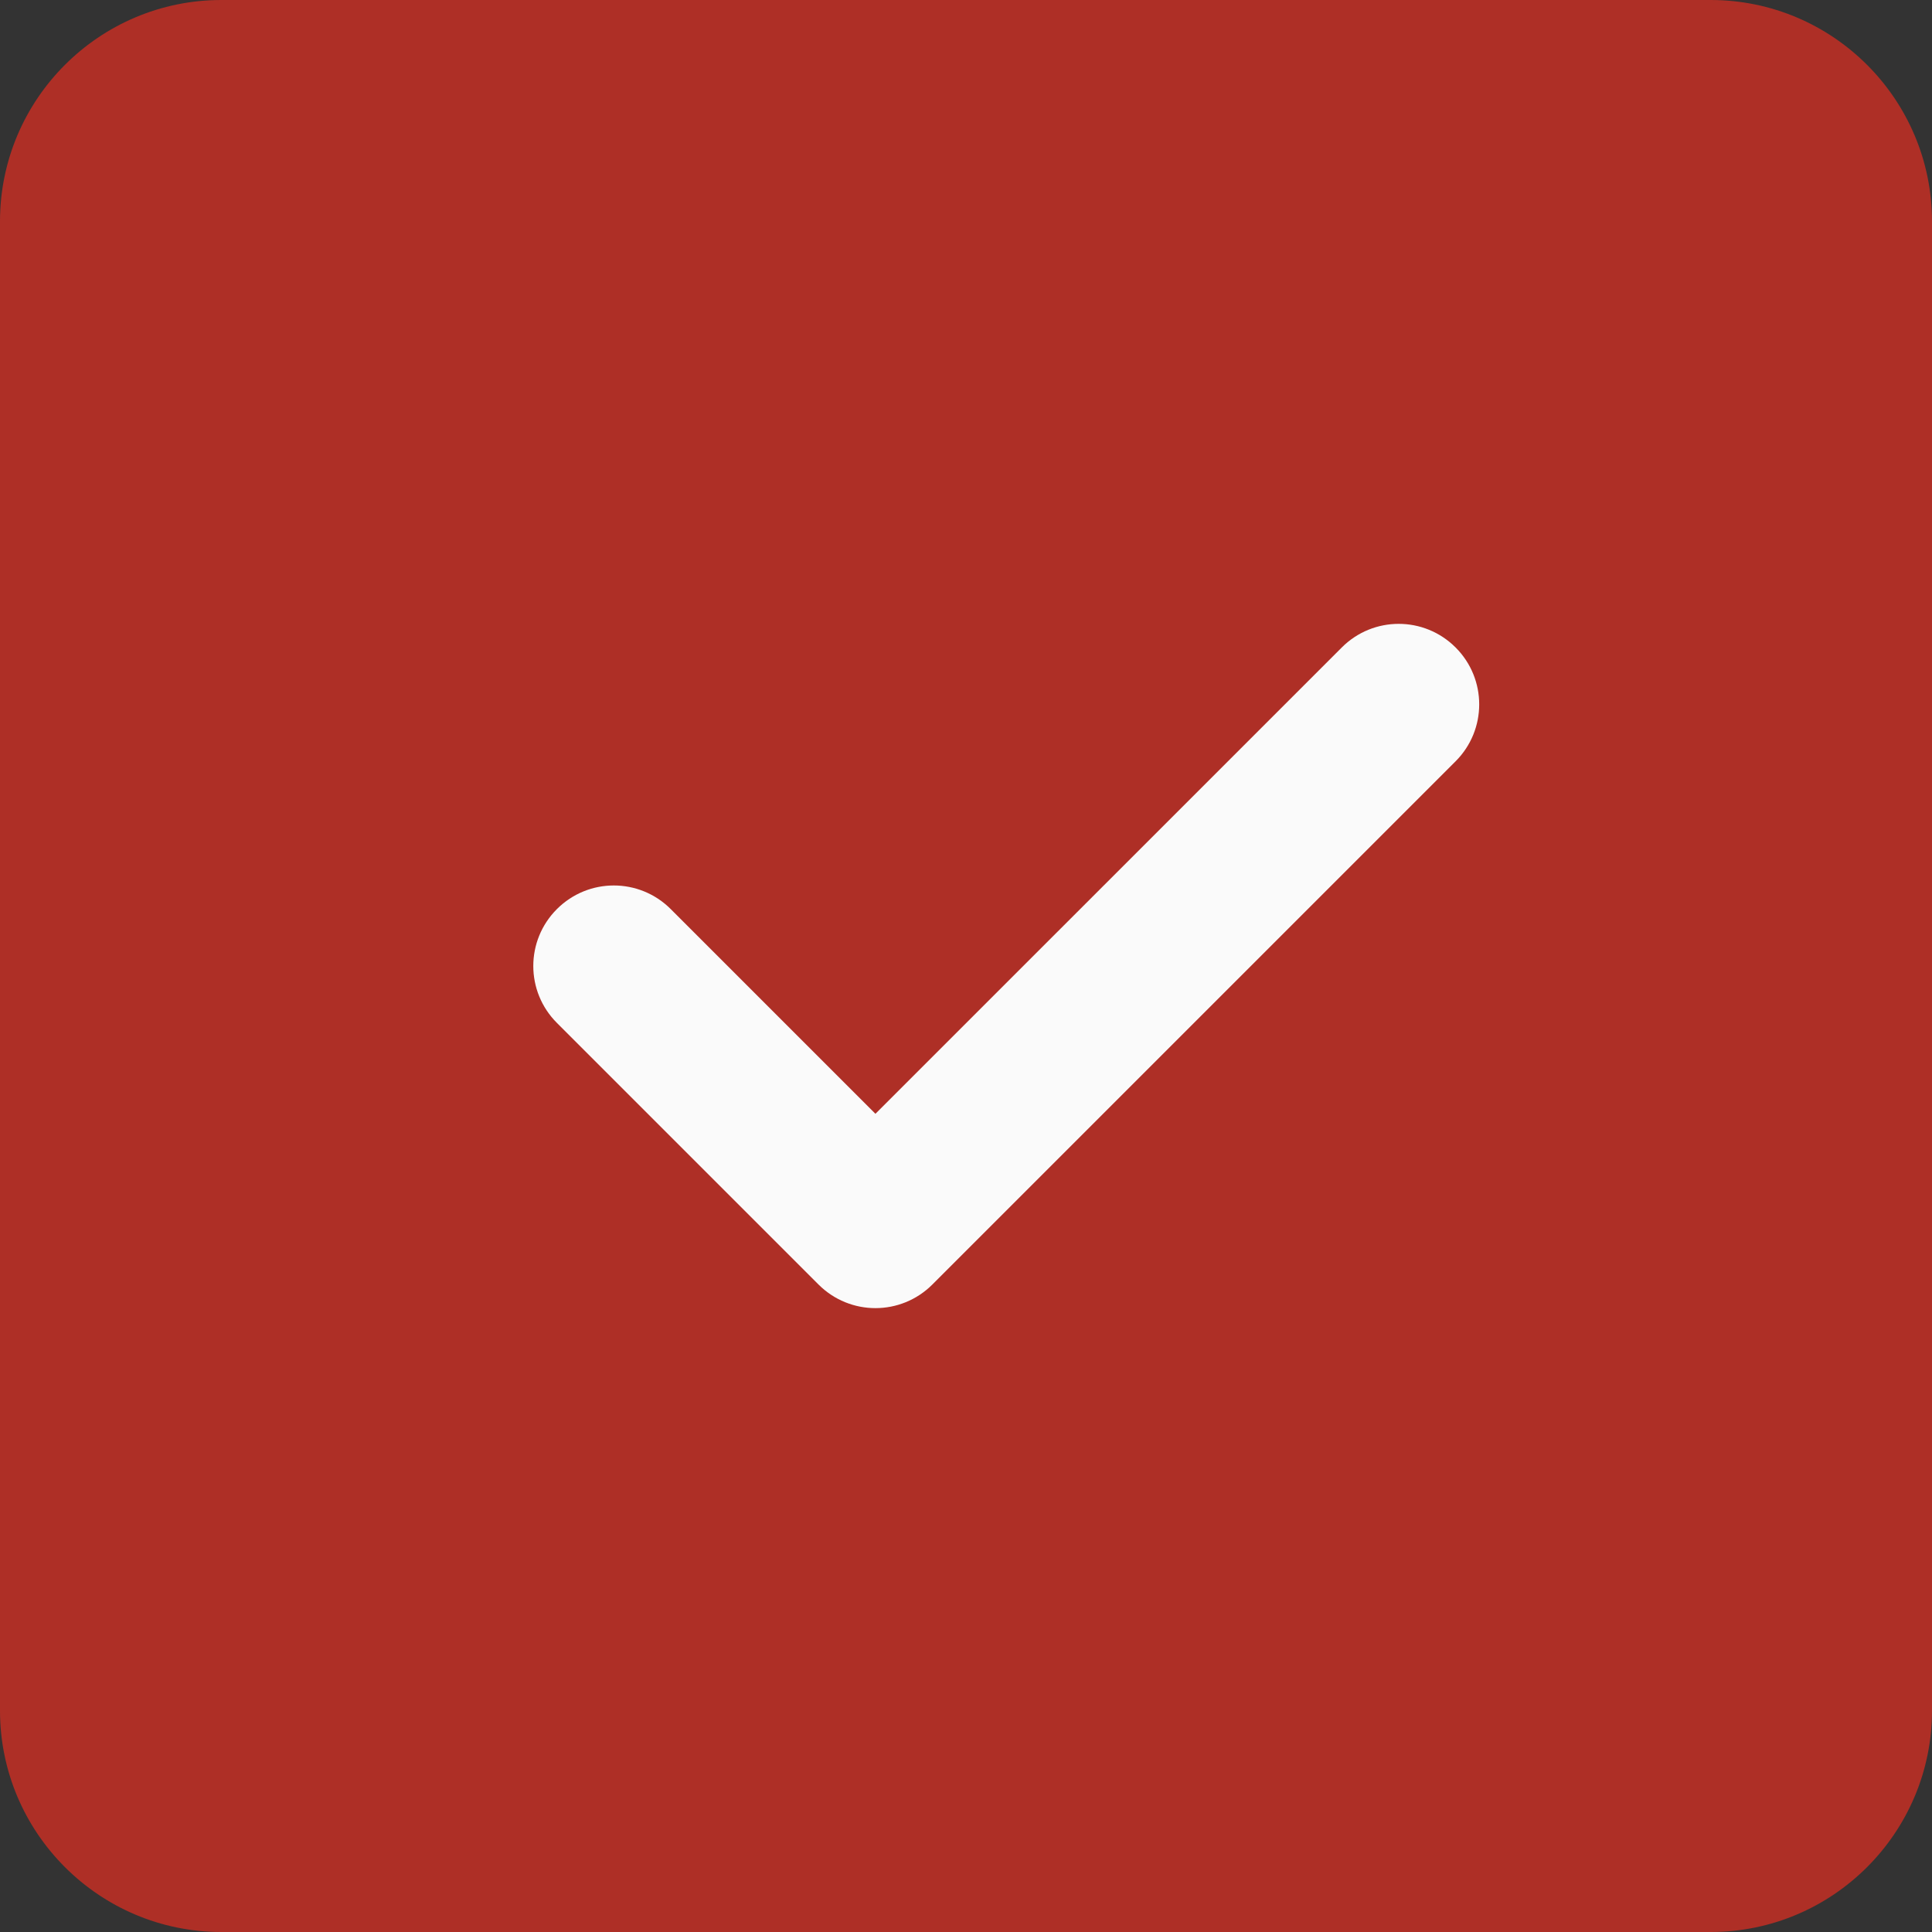 <svg xmlns="http://www.w3.org/2000/svg" version="1.1" xmlns:xlink="http://www.w3.org/1999/xlink" width="512" height="512" x="0" y="0" viewBox="0 0 512 512" style="enable-background:new 0 0 512 512" xml:space="preserve" class=""><rect x="0" y="0" width="512" height="512" fill="#333333" stroke="none"/><g><path fill="#ae2f26" d="M512 58.668C512 26.305 485.695 0 453.332 0H58.668C26.305 0 0 26.305 0 58.668v394.664C0 485.695 26.305 512 58.668 512h394.664C485.695 512 512 485.695 512 453.332zm0 0" opacity="1" data-original="#4caf50" class=""></path><path fill="#fafafa" d="M385.75 171.586c8.34 8.34 8.34 21.82 0 30.164L247.082 340.414c-4.16 4.16-9.621 6.254-15.082 6.254s-10.922-2.094-15.082-6.254l-69.332-69.332c-8.344-8.34-8.344-21.824 0-30.164 8.34-8.344 21.82-8.344 30.164 0l54.25 54.25 123.586-123.582c8.34-8.344 21.82-8.344 30.164 0zm0 0" opacity="1" data-original="#fafafa" class=""></path></g></svg>